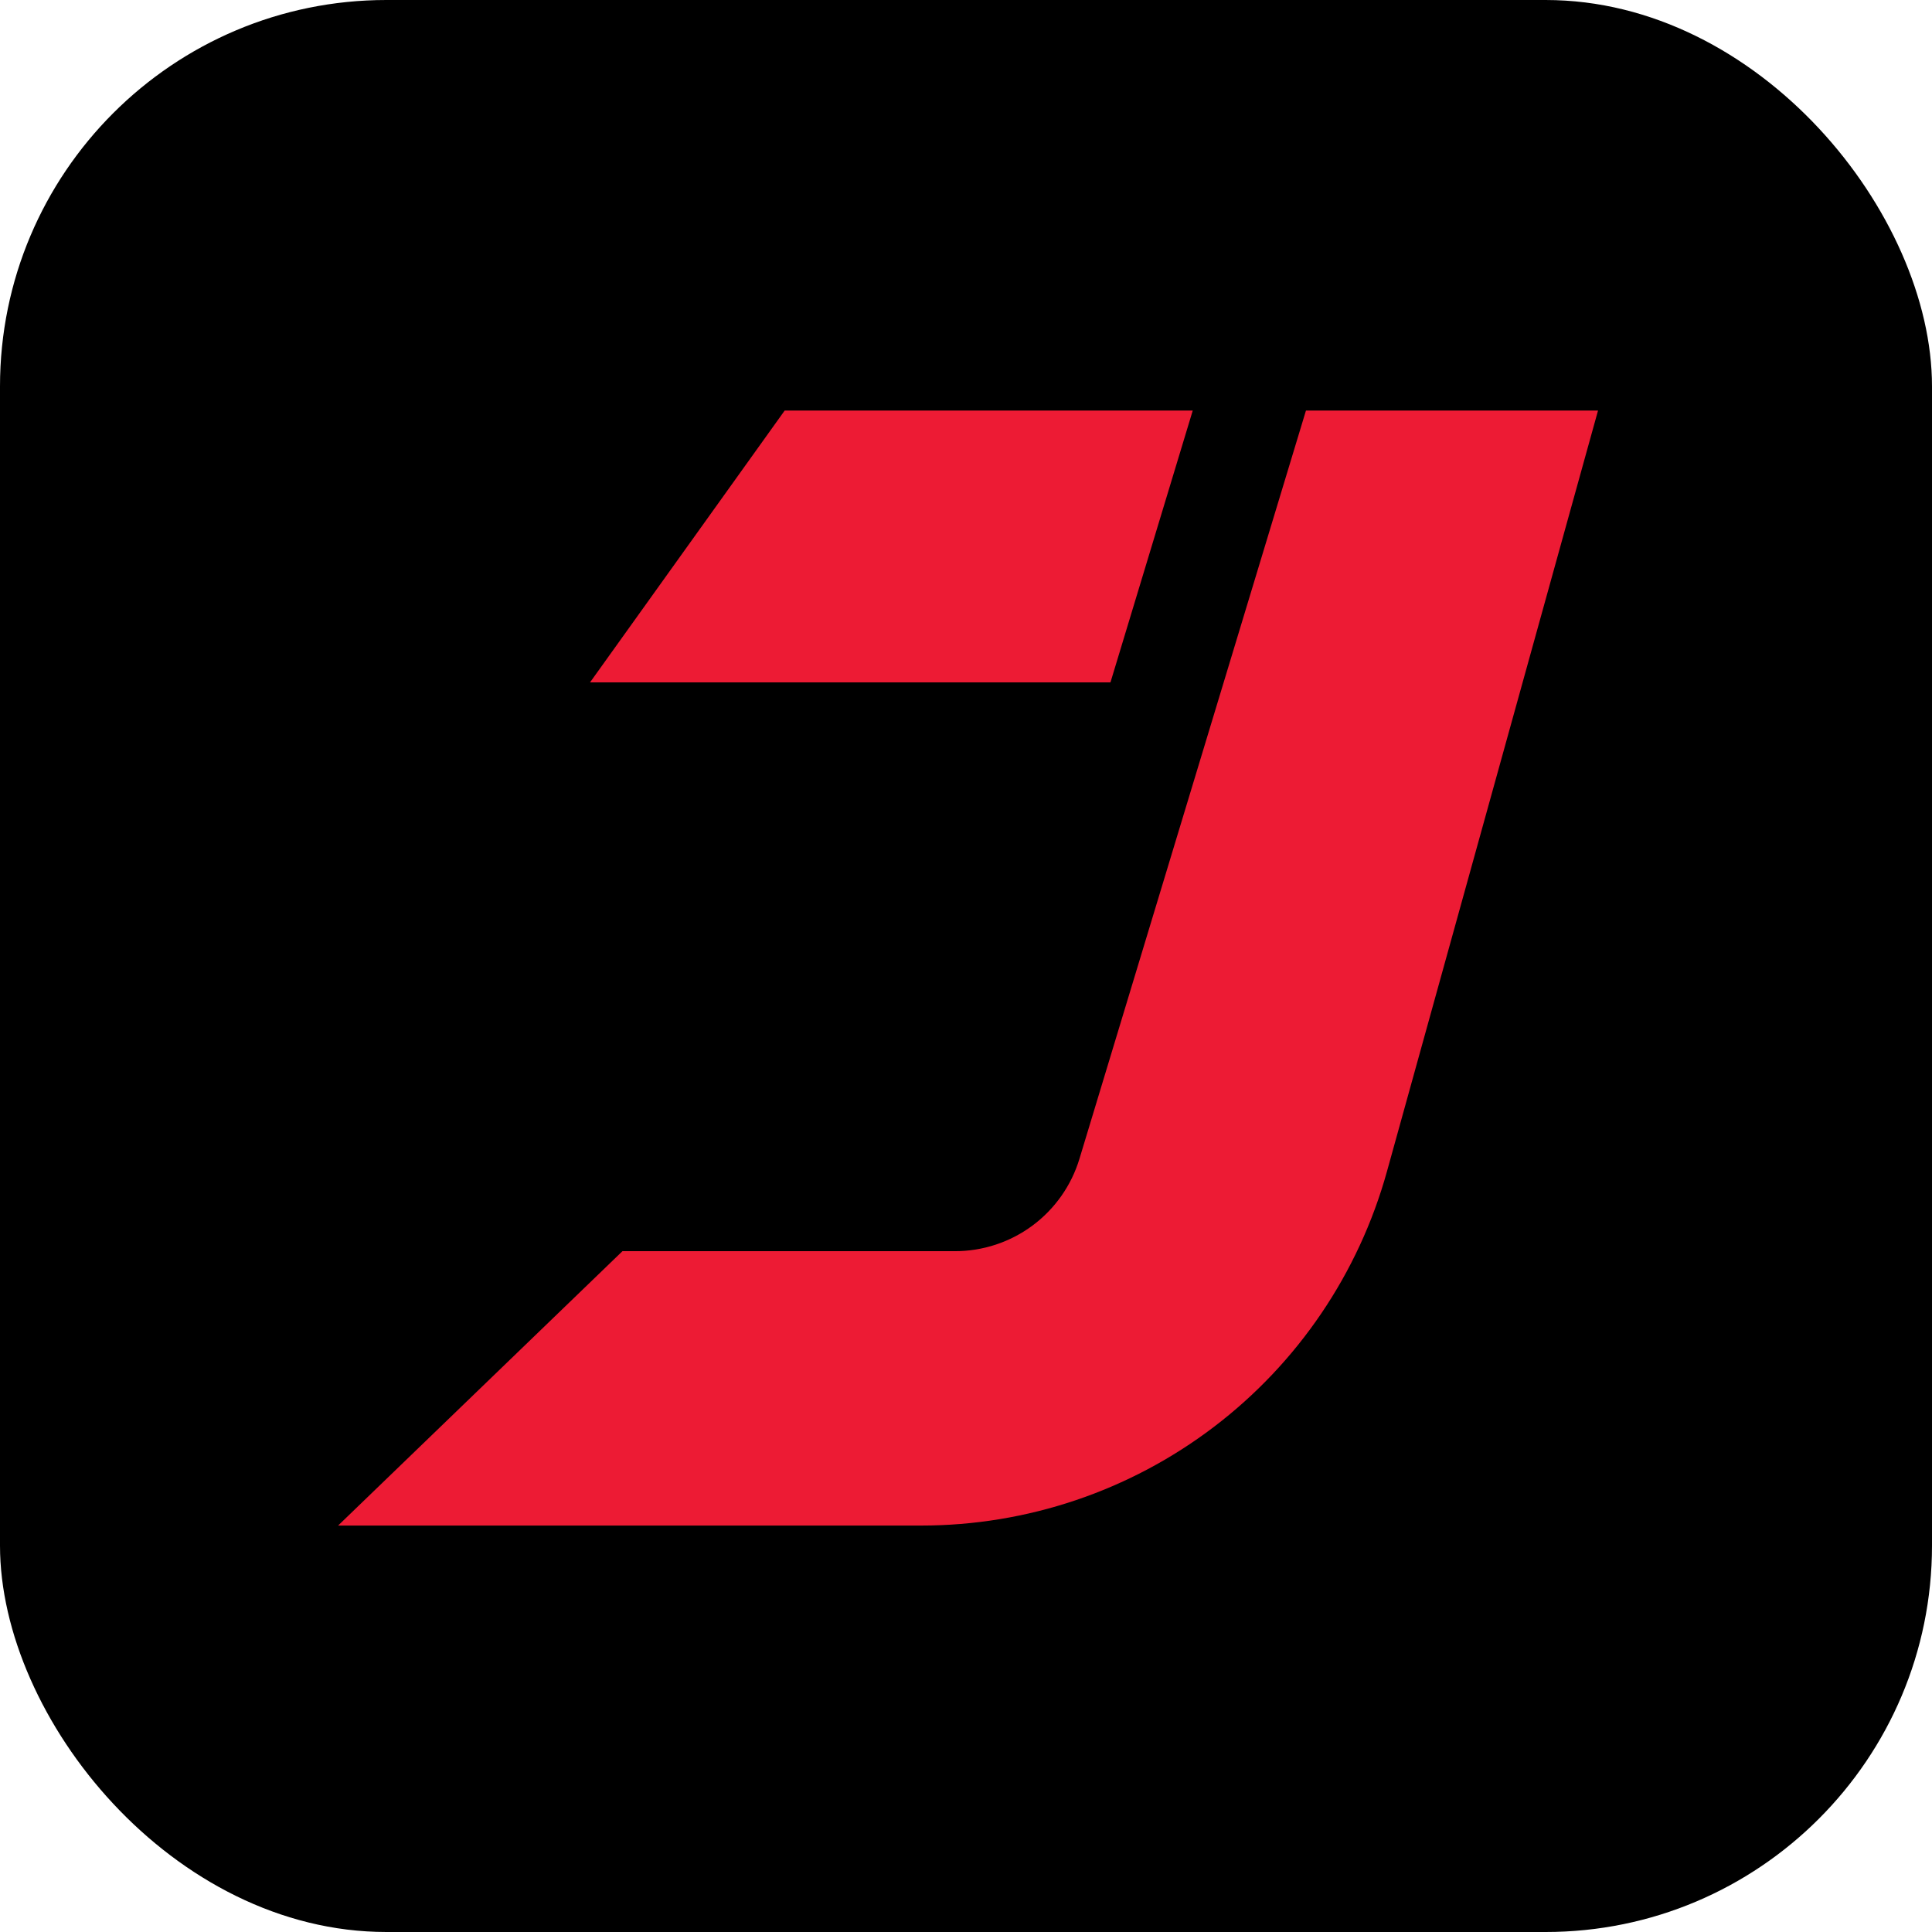 <svg width="80" height="80" viewBox="0 0 80 80" fill="none" xmlns="http://www.w3.org/2000/svg">
<rect width="80" height="80" rx="16" fill="black"/>
<path d="M32.492 17H49.389L45.982 28.256H24.432L32.492 17Z" fill="#ED1B34"/>
<path d="M54.077 17L50.67 28.256L44.7 47.976C44.366 49.085 43.684 50.056 42.755 50.747C41.826 51.437 40.699 51.809 39.541 51.809H25.774L14 63.17H38.145C42.521 63.171 46.776 61.737 50.259 59.089C53.742 56.441 56.261 52.724 57.431 48.507L66.171 17H54.077Z" fill="#ED1B34"/>
</svg>
